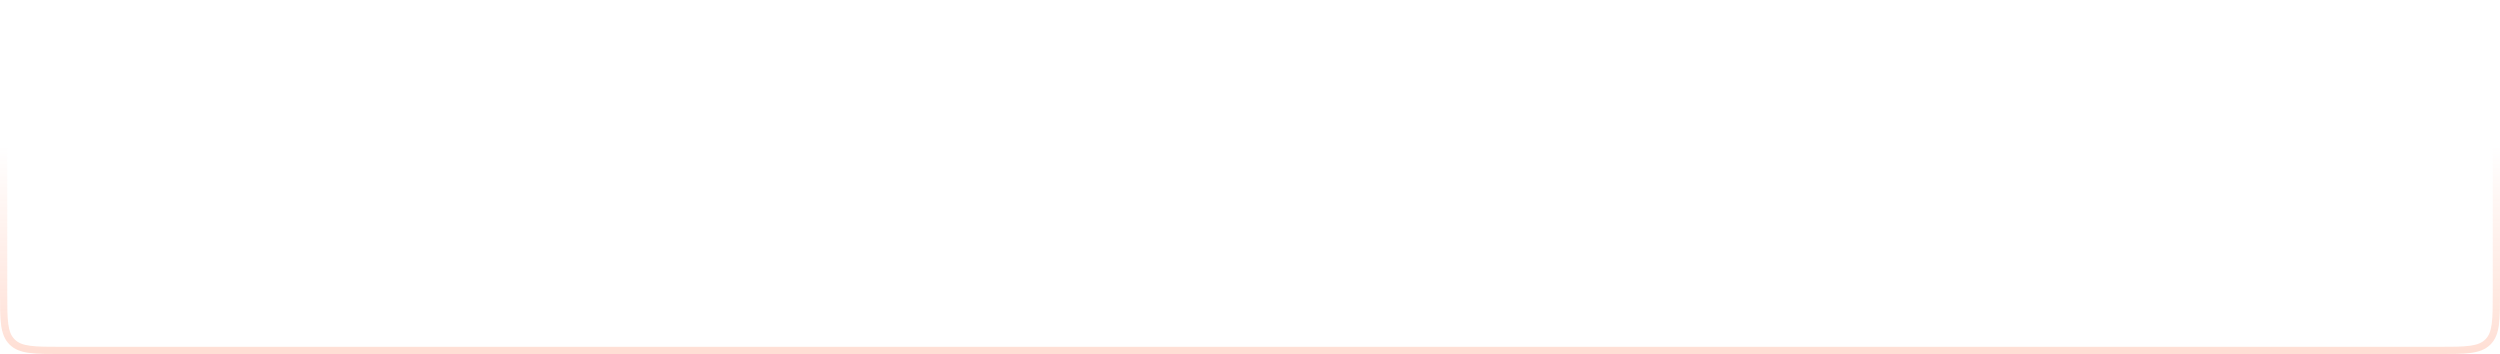 <?xml version="1.0" encoding="UTF-8"?> <svg xmlns="http://www.w3.org/2000/svg" width="459" height="65" viewBox="0 0 459 65" fill="none"><path fill-rule="evenodd" clip-rule="evenodd" d="M447.755 65H11.243C8.779 65 6.866 65 5.374 64.8C3.851 64.596 2.671 64.174 1.754 63.254C0.829 62.335 0.407 61.159 0.199 59.643C-7.36713e-05 58.156 -6.10352e-05 56.245 -6.10352e-05 53.79V0H1.332V53.741C1.332 56.257 1.332 58.078 1.515 59.466C1.698 60.836 2.057 61.685 2.695 62.317C3.325 62.95 4.178 63.303 5.55 63.487C6.945 63.674 8.772 63.675 11.299 63.675H94.75H96.031H277.263H278.592H447.703C450.228 63.675 452.055 63.674 453.448 63.487C454.822 63.303 455.674 62.95 456.309 62.317C456.943 61.685 457.298 60.836 457.482 59.466C457.67 58.078 457.671 56.257 457.671 53.741V0H459L459 53.792C459 56.246 459 58.156 458.799 59.643C458.595 61.159 458.171 62.335 457.248 63.254C456.326 64.174 455.146 64.596 453.625 64.8C452.133 65 450.217 65 447.755 65Z" fill="url(#paint0_linear_227_581)"></path><defs><linearGradient id="paint0_linear_227_581" x1="31.908" y1="78.908" x2="31.908" y2="26.918" gradientUnits="userSpaceOnUse"><stop stop-color="#FFD3C5"></stop><stop offset="1" stop-color="#FFD3C5" stop-opacity="0"></stop></linearGradient></defs></svg> 